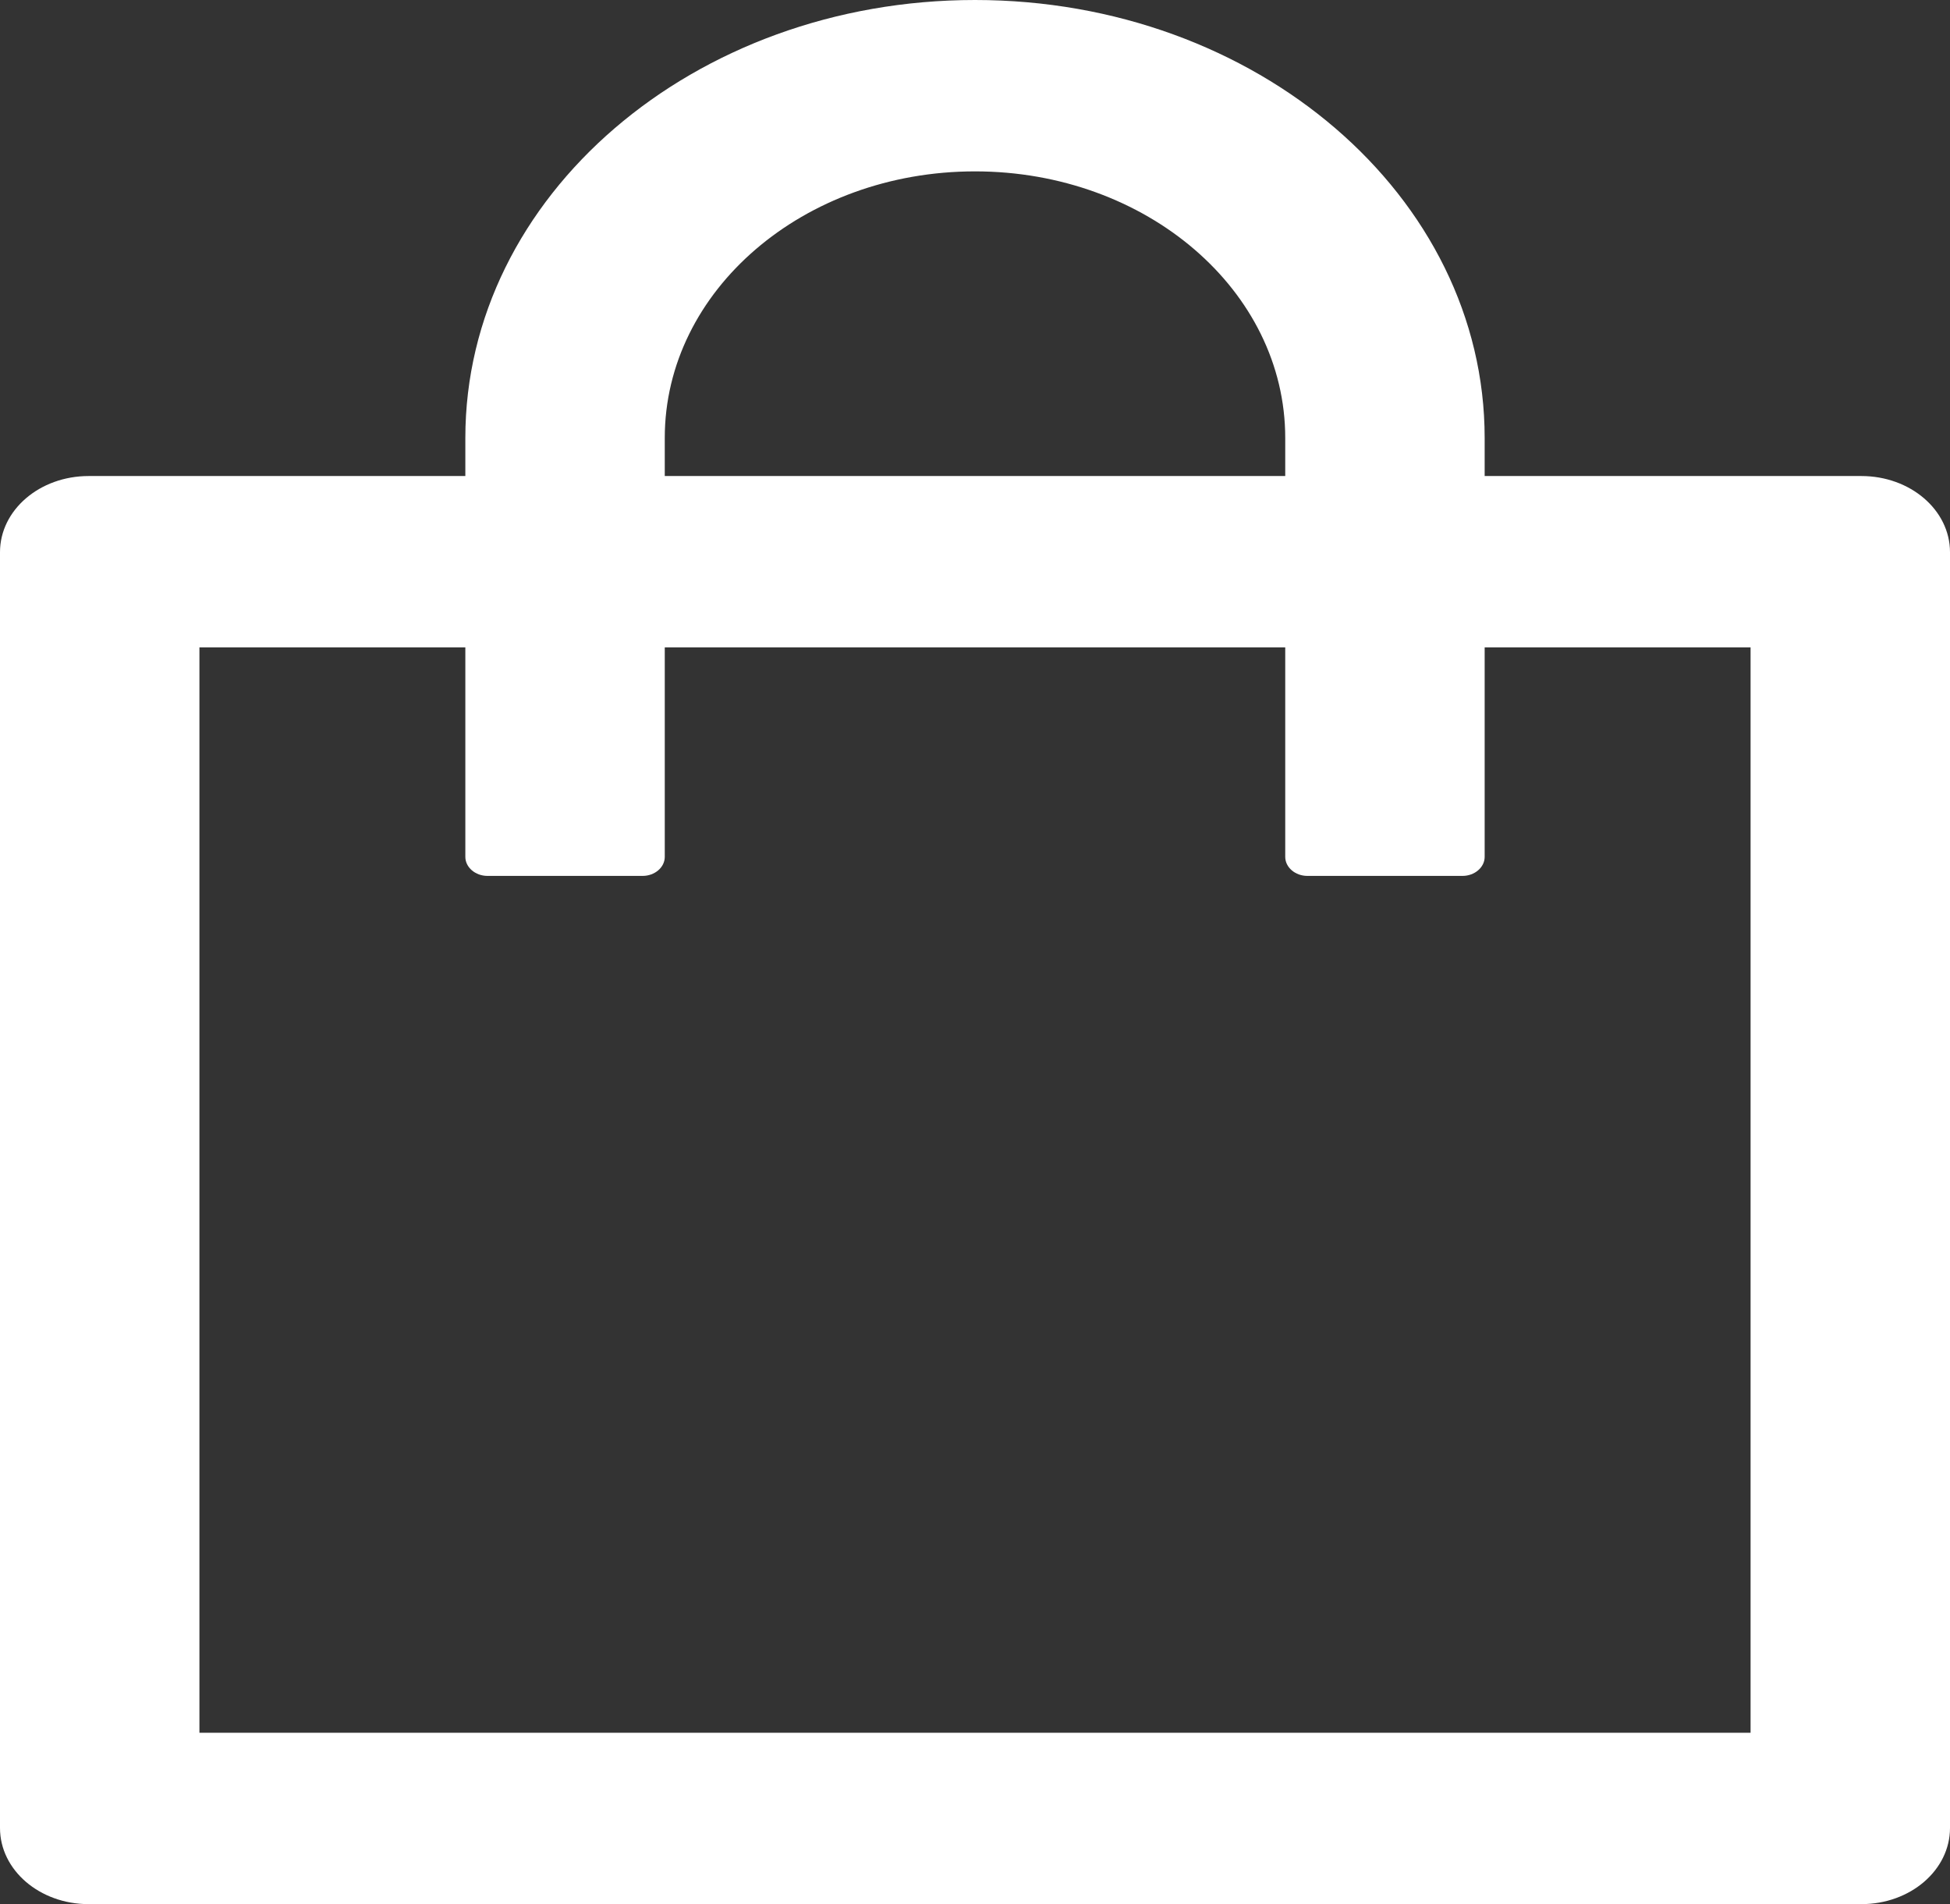 <svg width="85" height="83" viewBox="0 0 85 83" fill="none" xmlns="http://www.w3.org/2000/svg">
<rect x="0" y="0" width="85" height="83" fill="#333333" stroke="none"/>
<path d="M81.136 20.75H64.716V19.09C64.716 8.549 54.767 0 42.5 0C30.233 0 20.284 8.549 20.284 19.09V20.75H3.864C1.727 20.75 0 22.234 0 24.07V79.68C0 81.516 1.727 83 3.864 83H81.136C83.273 83 85 81.516 85 79.68V24.07C85 22.234 83.273 20.75 81.136 20.75ZM28.977 19.09C28.977 12.668 35.026 7.47 42.5 7.47C49.974 7.47 56.023 12.668 56.023 19.09V20.75H28.977V19.09ZM76.307 75.53H8.693V28.22H20.284V37.35C20.284 37.806 20.719 38.18 21.25 38.18H28.011C28.543 38.18 28.977 37.806 28.977 37.35V28.22H56.023V37.35C56.023 37.806 56.457 38.18 56.989 38.18H63.75C64.281 38.18 64.716 37.806 64.716 37.35V28.22H76.307V75.53Z" fill="white"/>
</svg>
